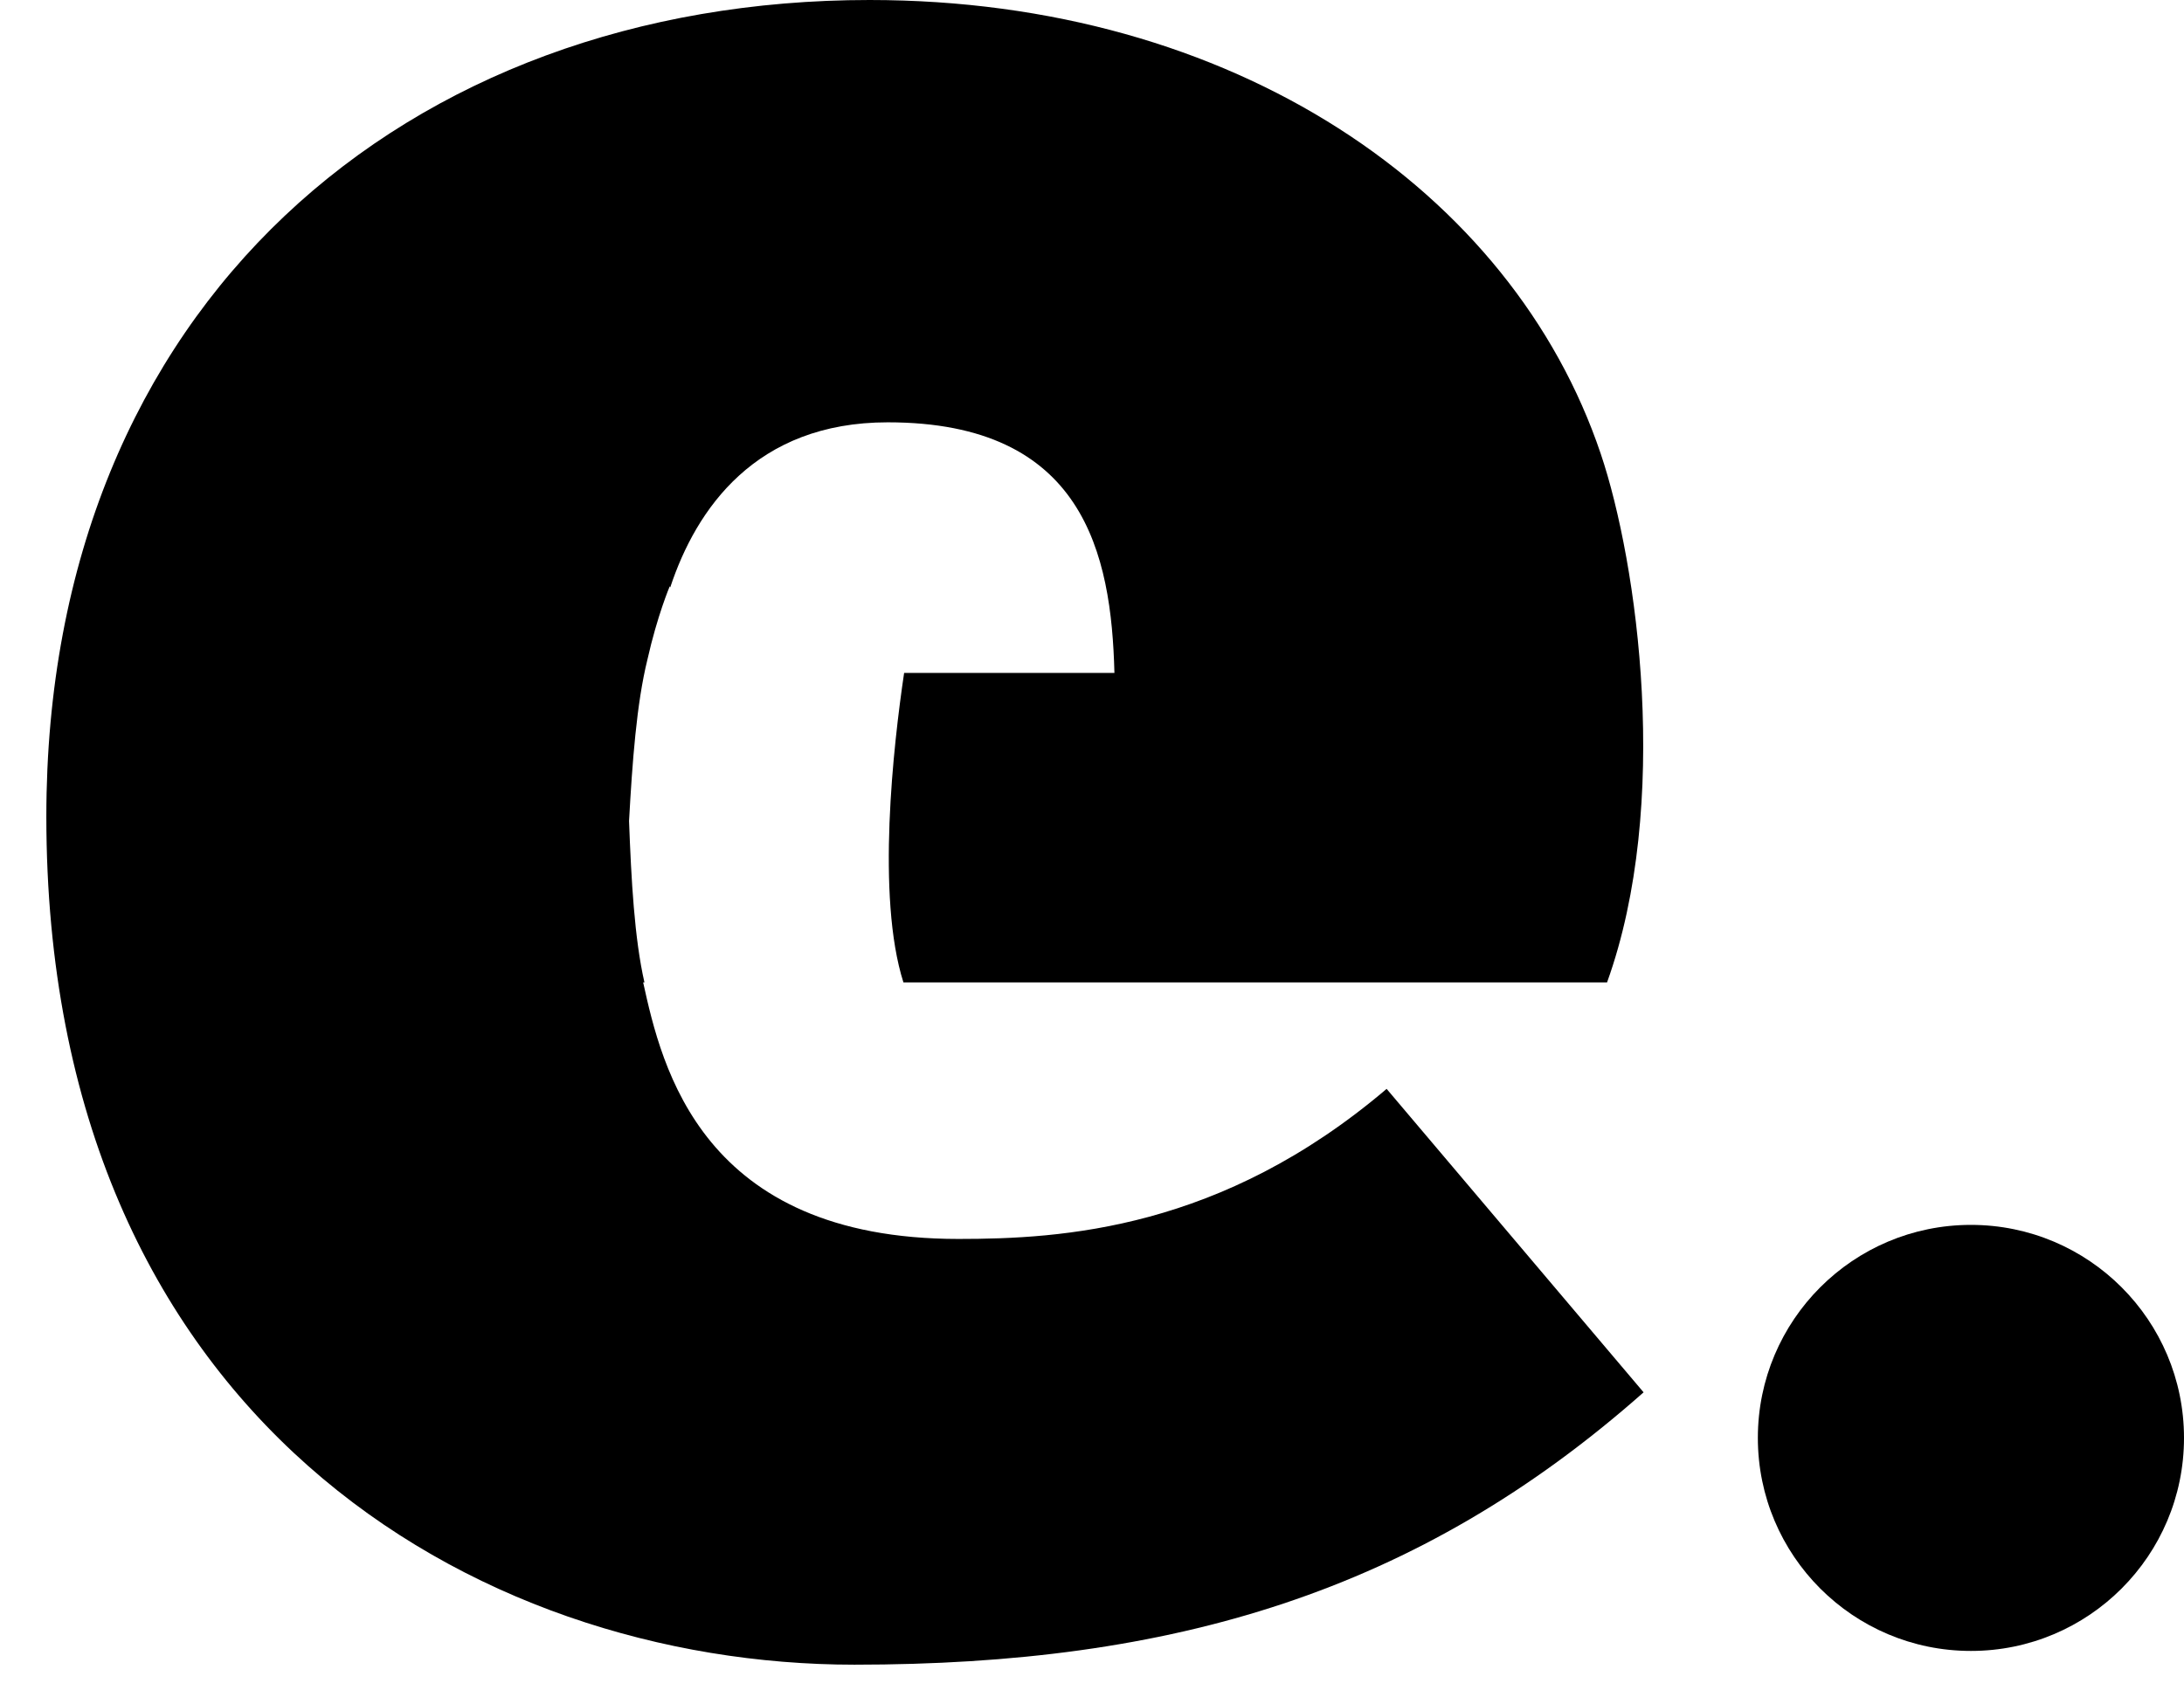 <svg width="41" height="32" viewBox="0 0 41 32" fill="none" xmlns="http://www.w3.org/2000/svg">
<path d="M16.039 31.258C22.01 31.258 26.608 29.903 30.855 26.144L26.031 20.446C22.925 23.089 19.94 23.264 17.992 23.264C13.166 23.264 12.422 20.03 12.074 18.447H12.098C11.909 17.618 11.851 16.522 11.809 15.417C11.87 14.315 11.95 13.21 12.154 12.385C12.34 11.557 12.573 11.009 12.573 11.009C12.573 11.009 12.581 11.03 12.582 11.03C13.068 9.56 14.184 7.93 16.667 7.93C20.347 7.93 20.864 10.396 20.921 12.636H16.973C16.771 13.995 16.448 16.838 16.96 18.447H30.169C31.374 15.1 30.744 10.576 30.05 8.519C28.388 3.587 23.163 0 16.324 0C7.65 0 0.87 5.699 0.87 15.333C0.871 26.61 8.913 31.258 16.039 31.258Z" fill="black"/>
<circle cx="37" cy="27" r="4" fill="black"/>
</svg>

